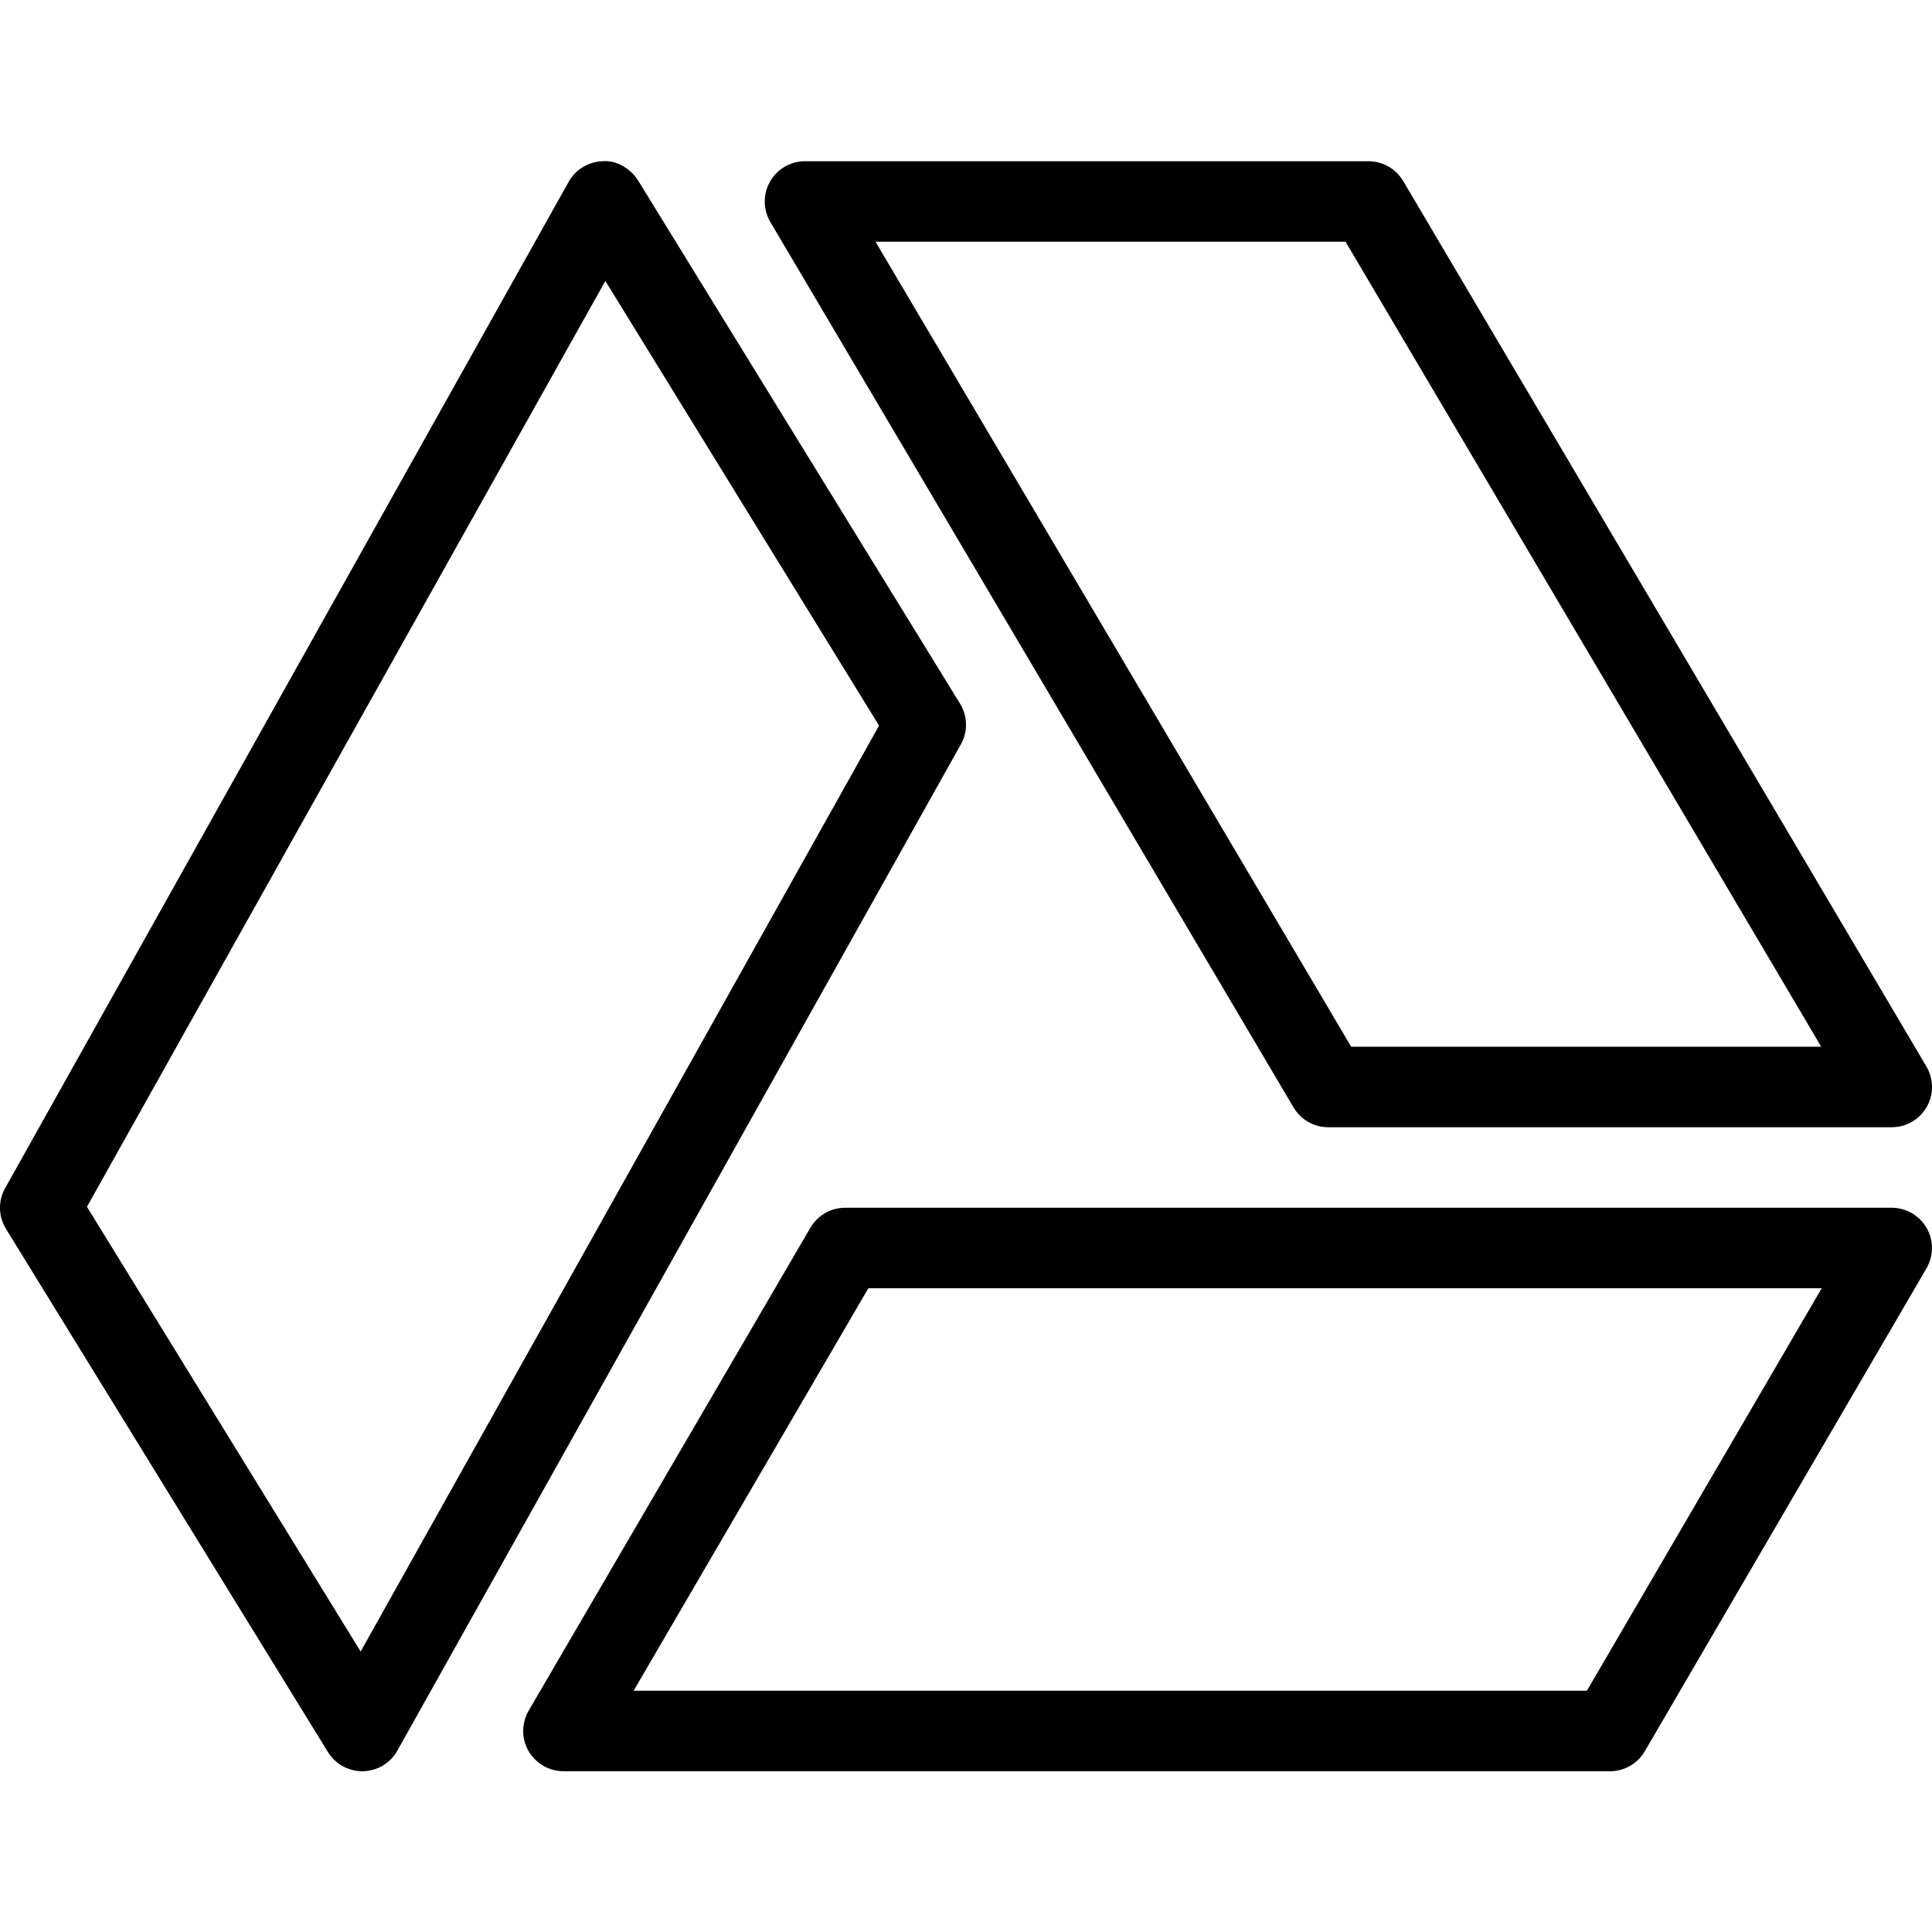 <?xml version="1.0" ?><svg id="Layer_1" style="enable-background:new 0 0 24 24;" version="1.1" viewBox="0 0 24 24" xml:space="preserve" xmlns="http://www.w3.org/2000/svg" xmlns:xlink="http://www.w3.org/1999/xlink"><g><g><path d="M4.5,22.003c-0.173,0-0.334-0.09-0.426-0.238l-4-6.5c-0.095-0.155-0.099-0.348-0.01-0.506l7-12.5    C7.15,2.104,7.312,2.007,7.49,2.003C7.648,1.987,7.832,2.09,7.926,2.241l4,6.5c0.095,0.155,0.099,0.348,0.01,0.506l-7,12.5    c-0.086,0.155-0.249,0.252-0.426,0.256C4.507,22.003,4.503,22.003,4.5,22.003z M1.08,14.991l3.4,5.525L10.92,9.014L7.52,3.49    L1.08,14.991z"/></g><g><path d="M20,22.003H7c-0.179,0-0.344-0.096-0.434-0.251s-0.088-0.346,0.001-0.501l3.5-6c0.09-0.154,0.254-0.248,0.432-0.248h13    c0.179,0,0.344,0.096,0.434,0.251s0.088,0.346-0.001,0.501l-3.5,6C20.342,21.909,20.178,22.003,20,22.003z M7.871,21.003h11.842    l2.917-5H10.787L7.871,21.003z"/></g><g><path d="M23.5,14.003h-7c-0.177,0-0.34-0.093-0.431-0.246l-6.5-11C9.478,2.602,9.477,2.411,9.566,2.255    C9.655,2.099,9.82,2.003,10,2.003h7c0.177,0,0.34,0.093,0.431,0.246l6.5,11c0.091,0.155,0.093,0.346,0.003,0.502    C23.845,13.907,23.68,14.003,23.5,14.003z M16.785,13.003h5.839l-5.909-10h-5.839L16.785,13.003z"/></g></g><g/><g/><g/><g/><g/><g/><g/><g/><g/><g/><g/><g/><g/><g/><g/></svg>